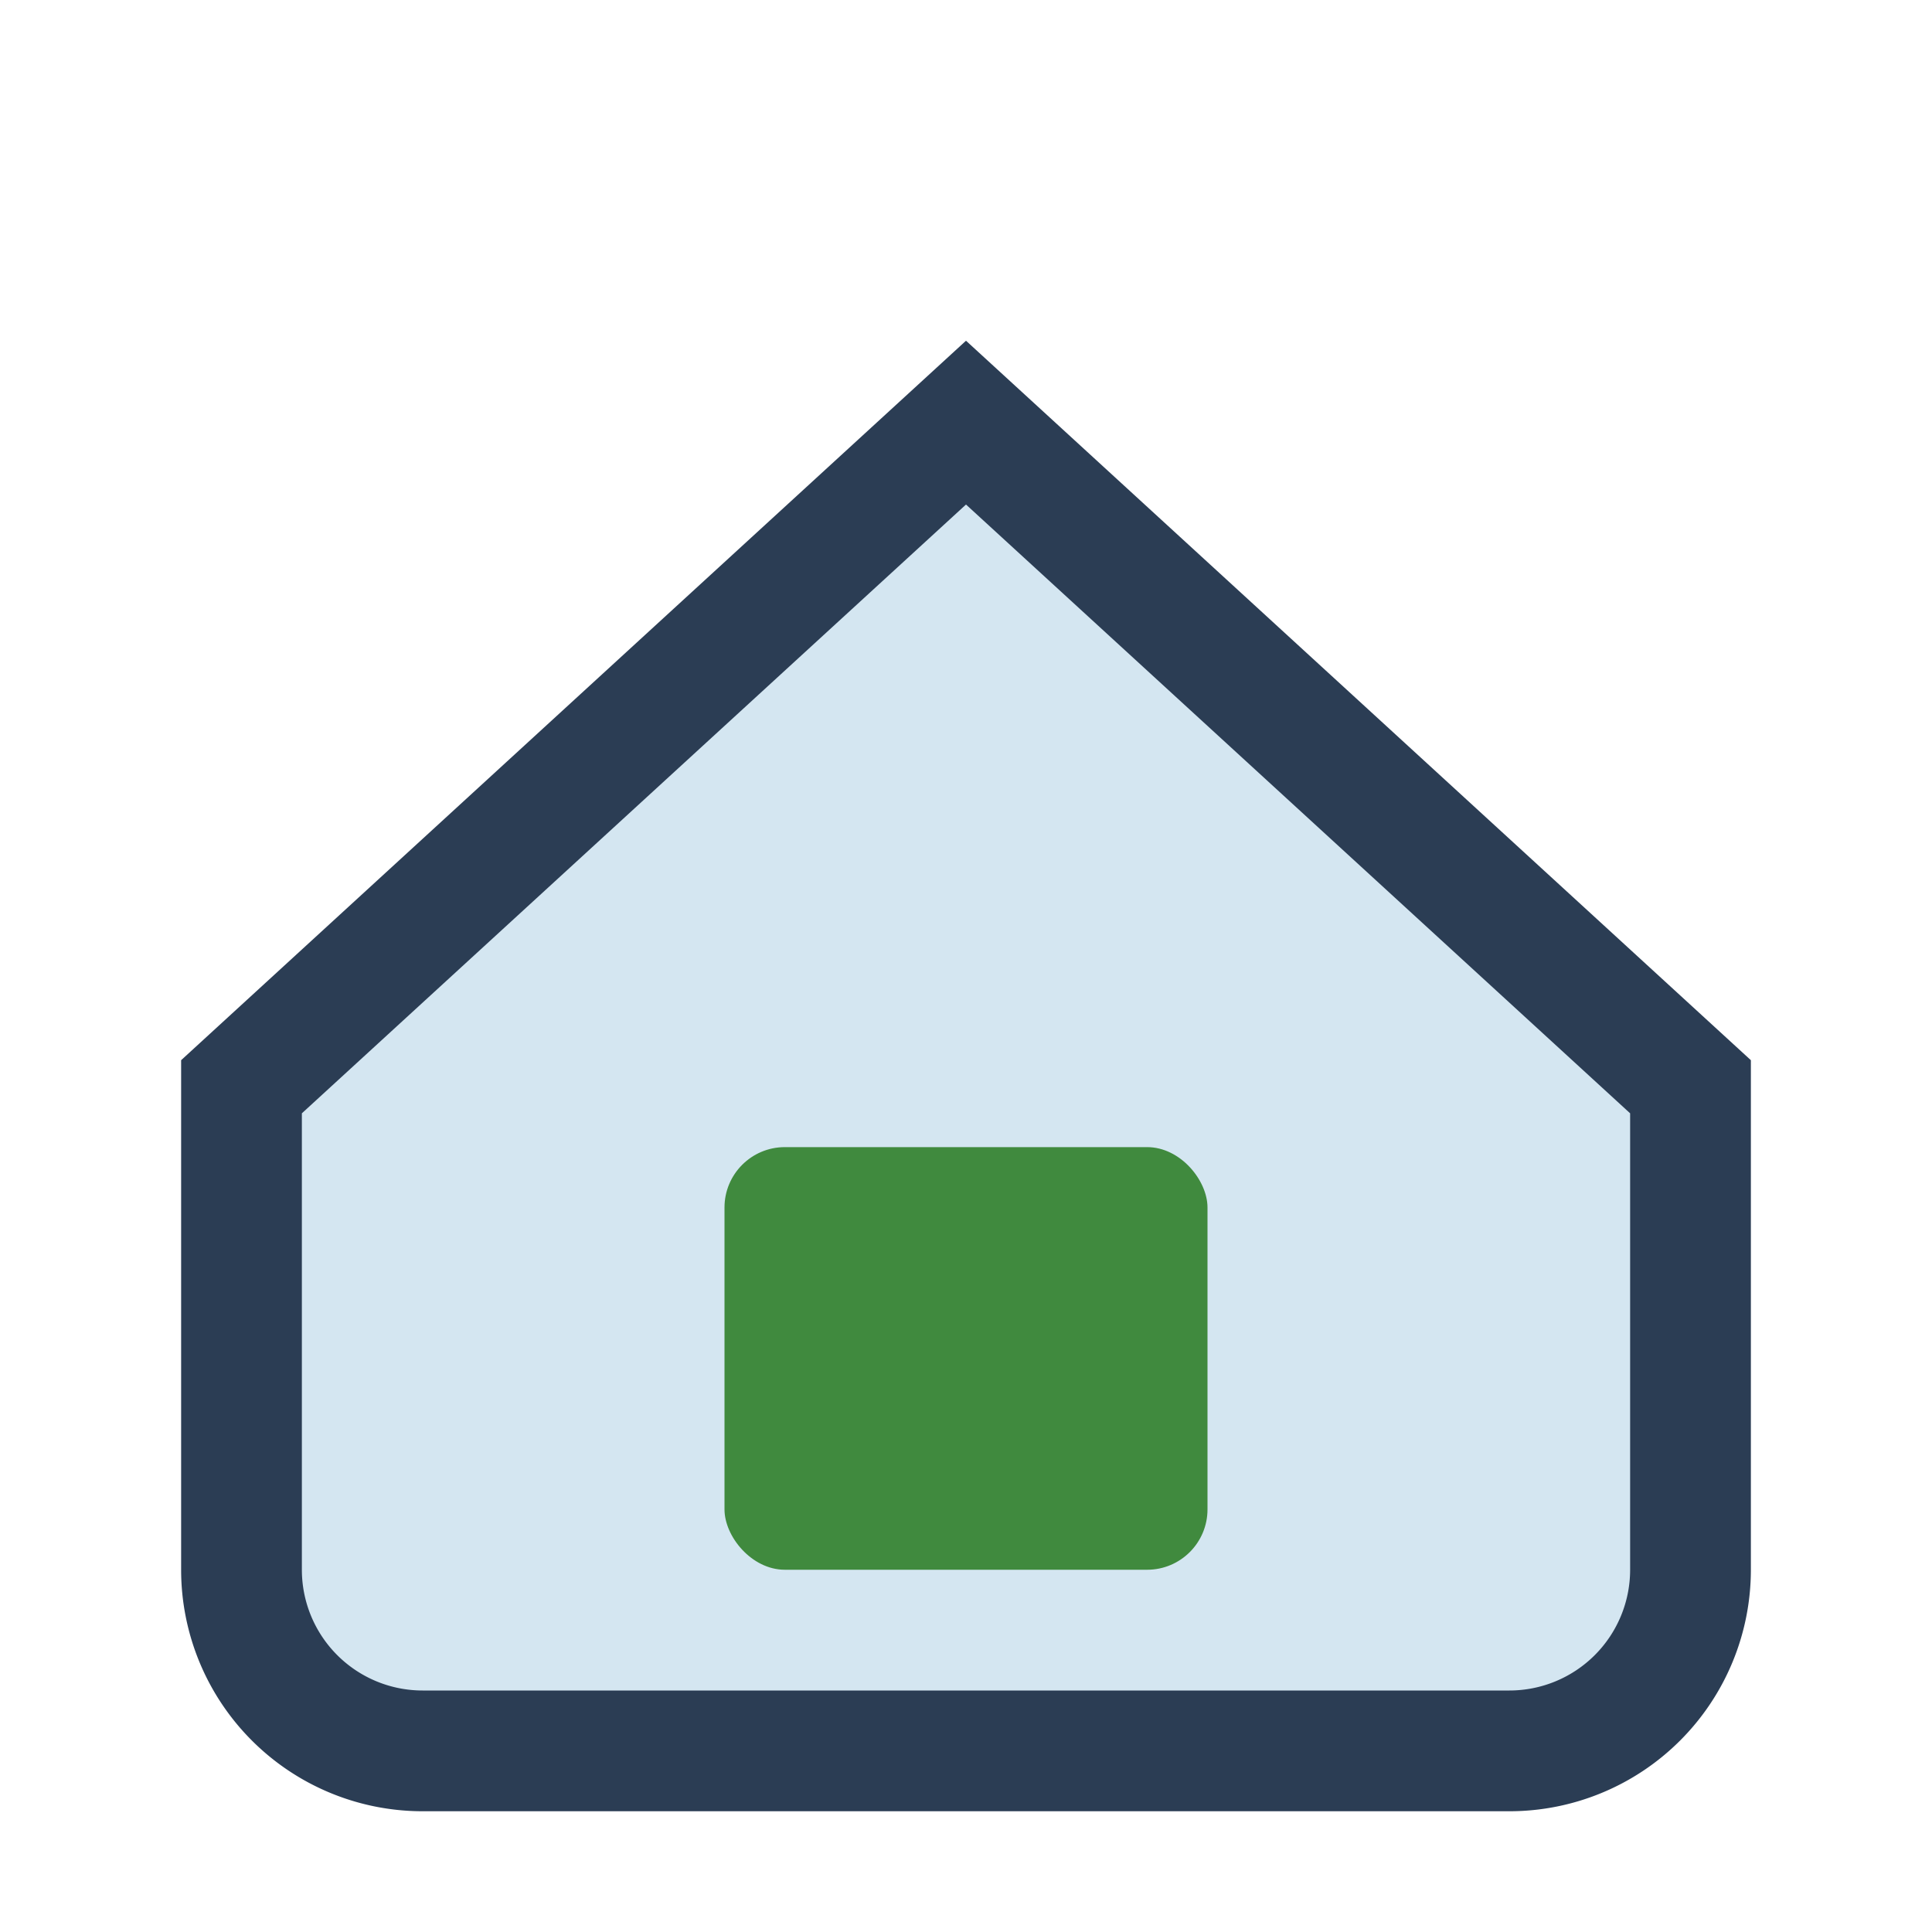 <?xml version="1.0" encoding="UTF-8"?>
<svg xmlns="http://www.w3.org/2000/svg" width="32" height="32" viewBox="0 0 32 32"><path d="M4 18L16 7l12 11v8a3 3 0 01-3 3H7a3 3 0 01-3-3v-8z" fill="#D4E6F1" stroke="#2B3D54" stroke-width="2"/><rect x="12" y="19" width="8" height="7" rx="1" fill="#408A3E"/></svg>